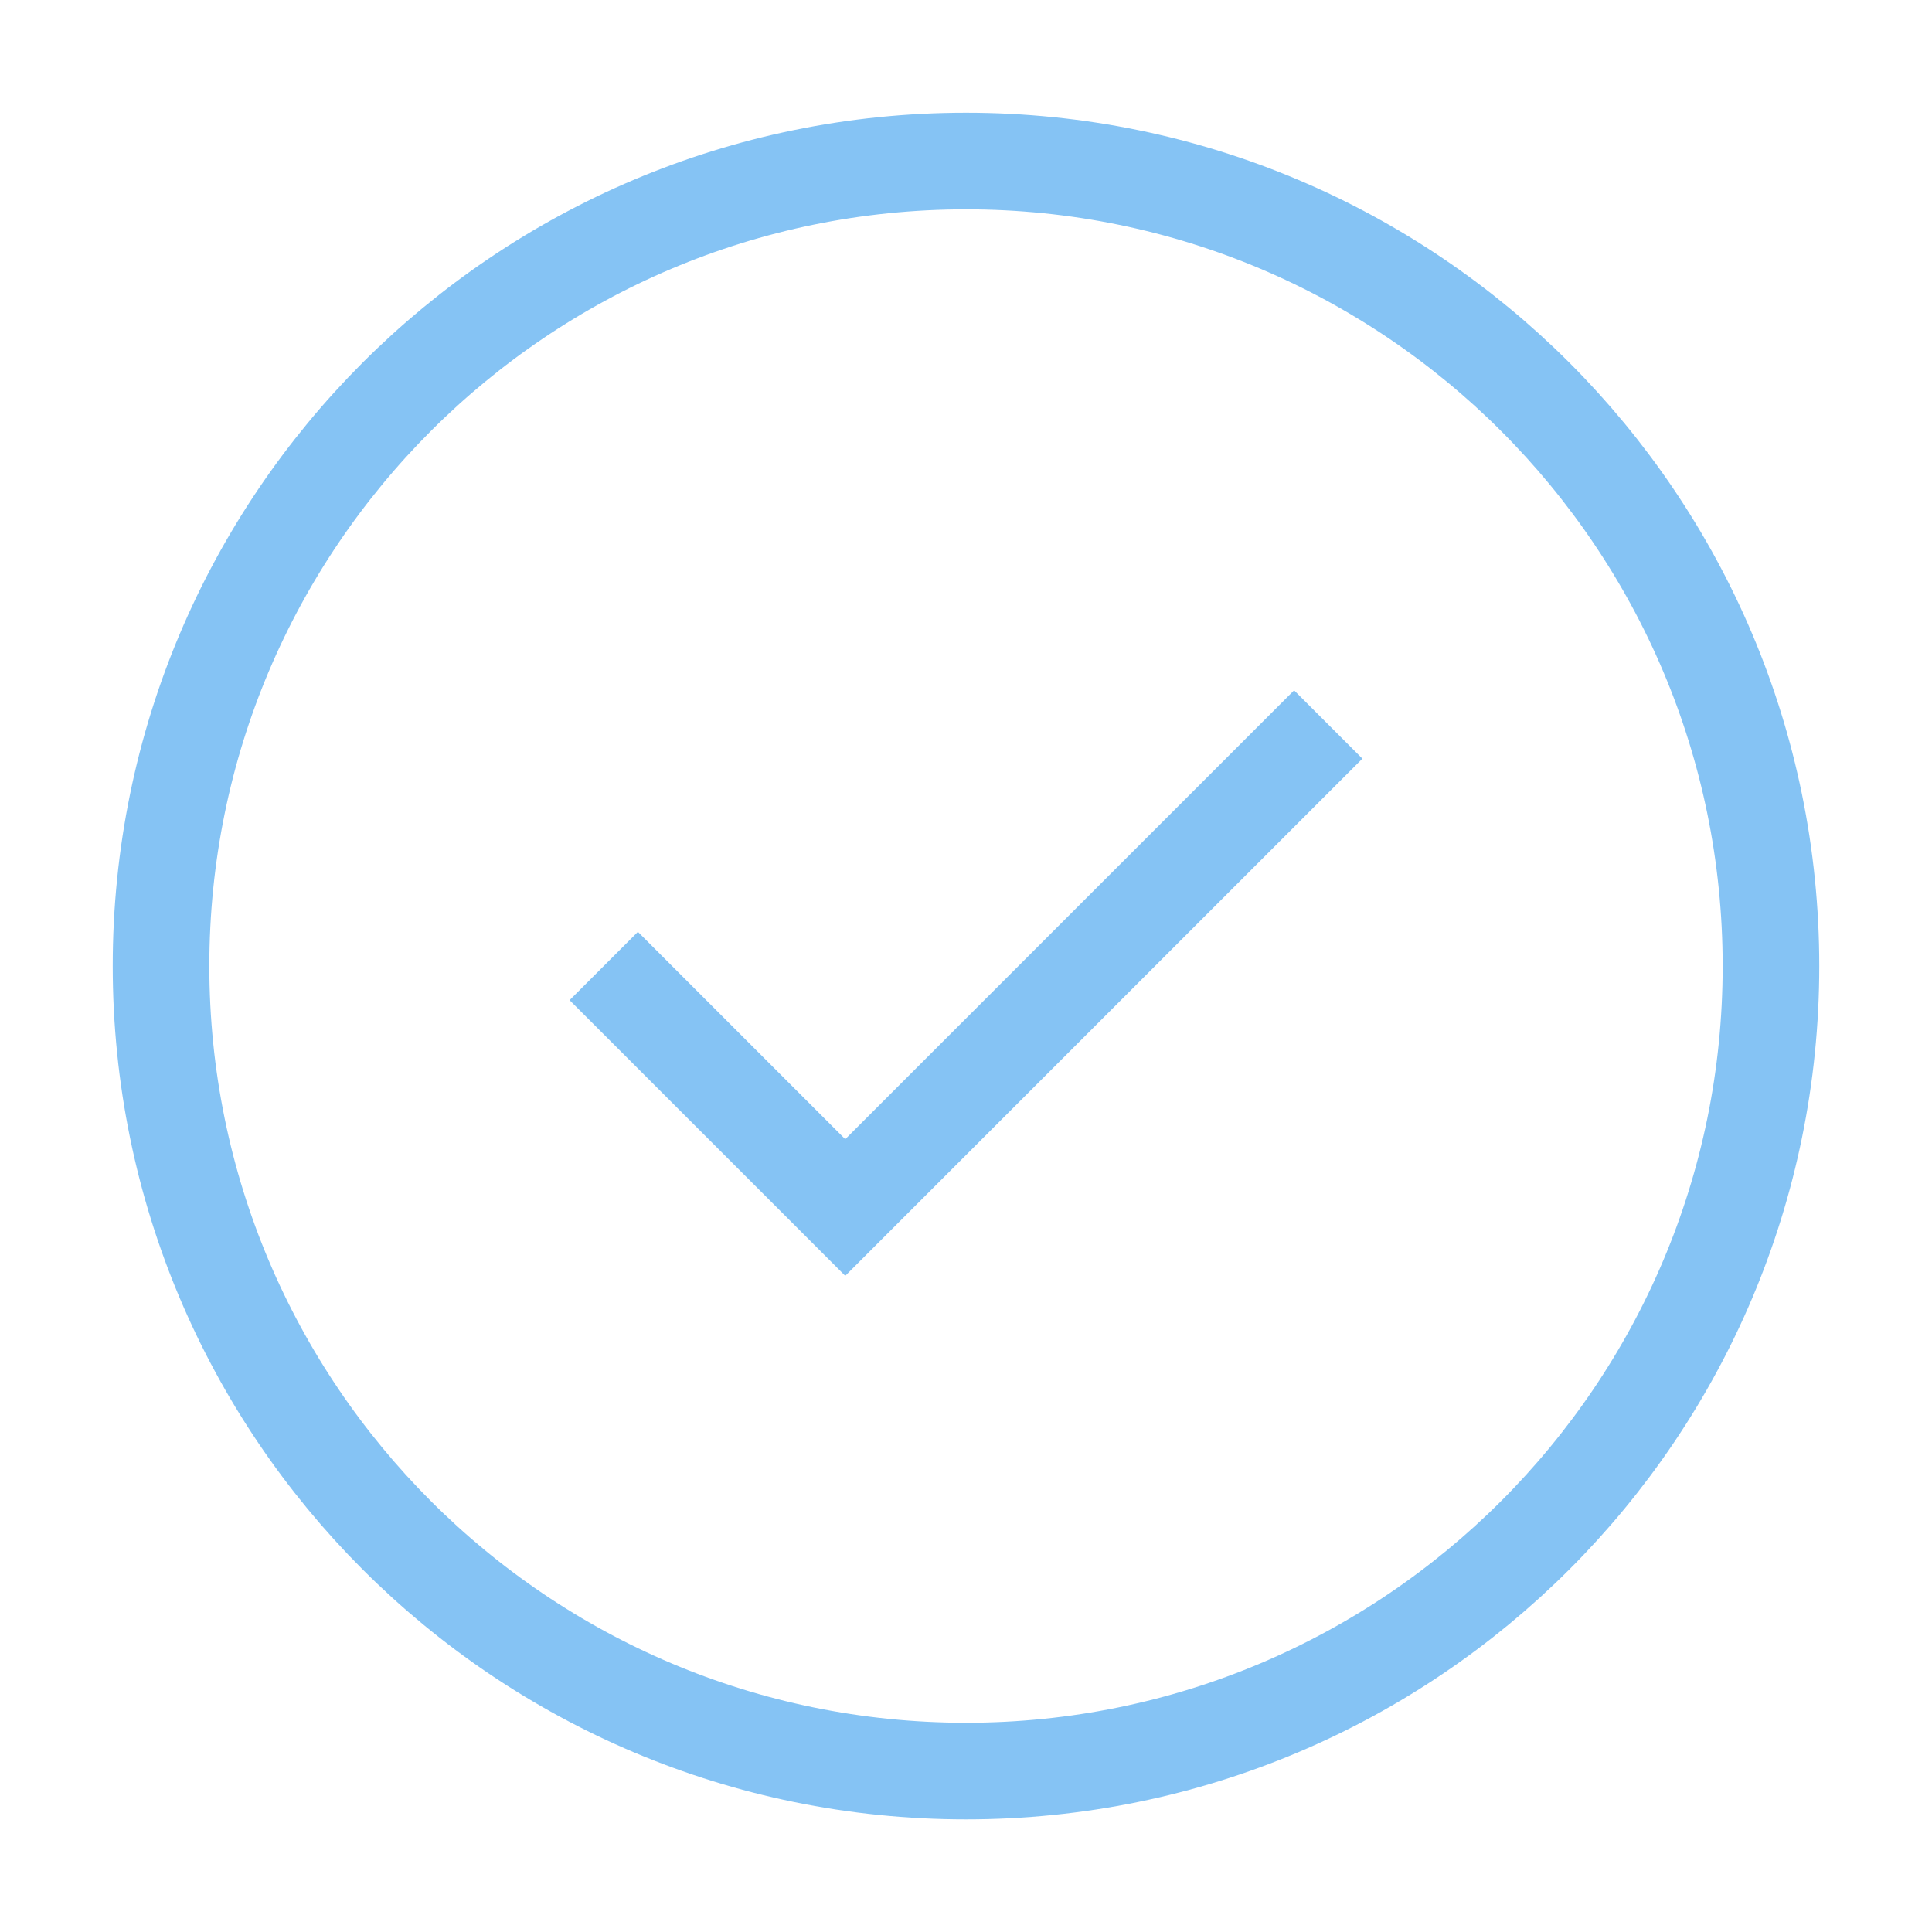 <svg width="20" height="20" viewBox="0 0 20 20" fill="none" xmlns="http://www.w3.org/2000/svg">
<g clipPath="url(#clip0_2045_2726)">
<path d="M6.25 10L8.75 12.5L13.75 7.5M18.333 10C18.333 14.603 14.602 18.334 10 18.334C5.397 18.334 1.667 14.603 1.667 10C1.667 5.398 5.397 1.667 10 1.667C14.602 1.667 18.333 5.398 18.333 10Z" stroke="#85C3F4" strokeWidth="1.667" strokeLinecap="round" strokeLinejoin="round"/>
</g>
<defs>
<clipPath id="clip0_2045_2726">
<rect width="20" height="20" fill="white"/>
</clipPath>
</defs>
</svg>
